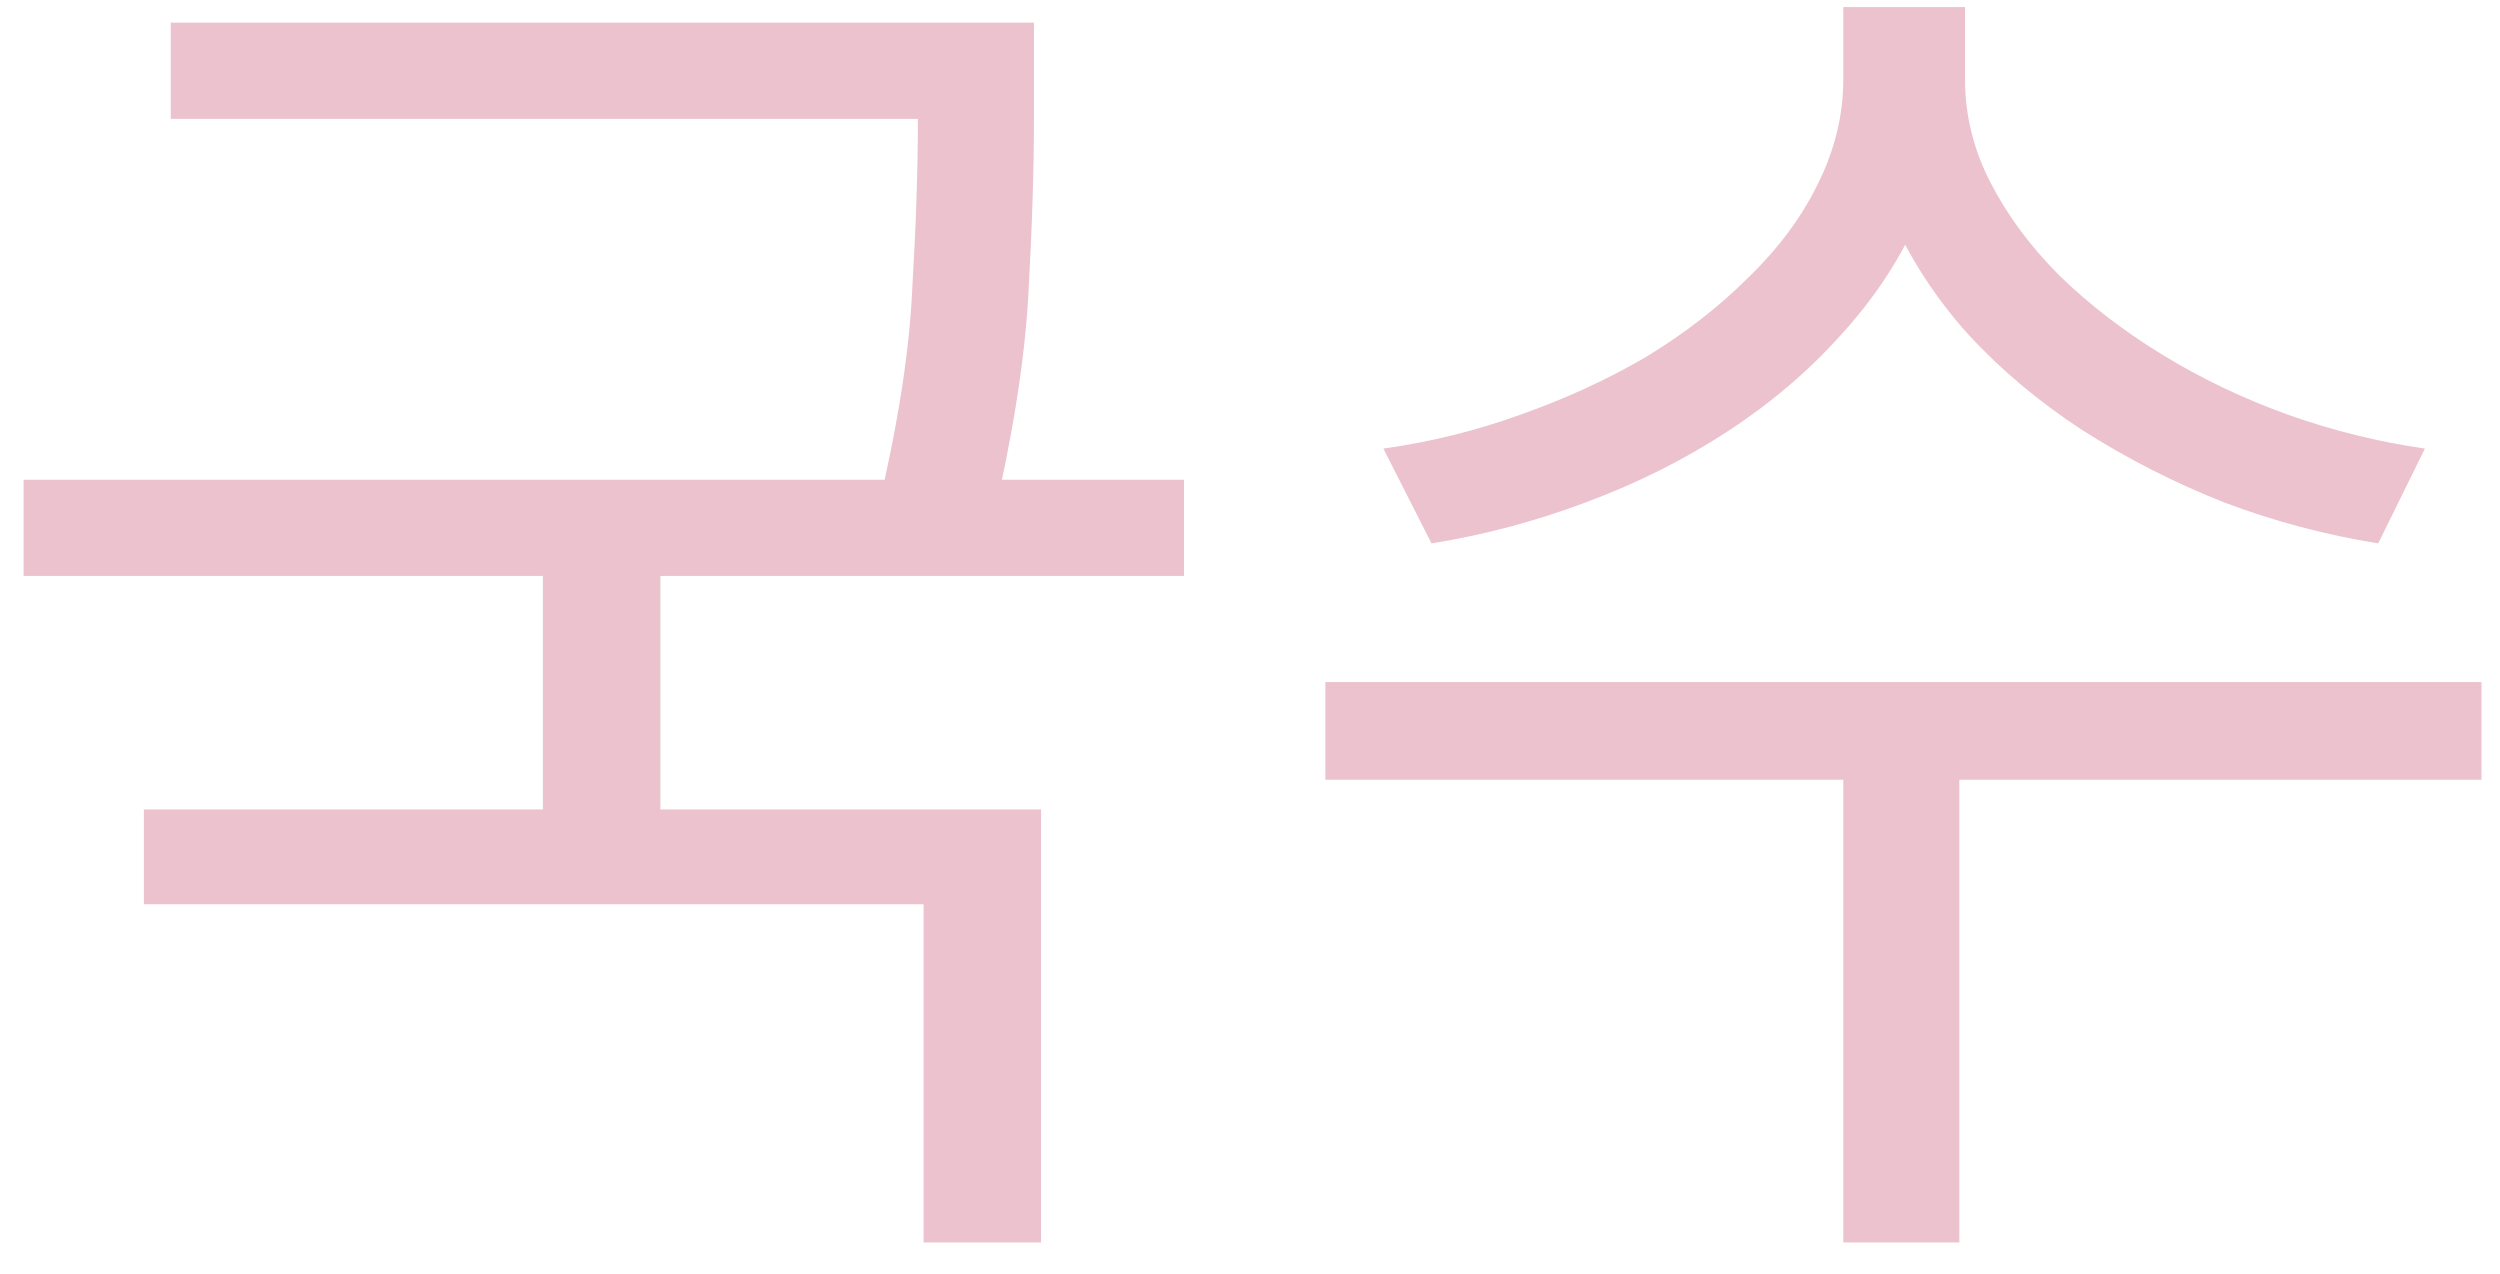 <svg width="53" height="27" viewBox="0 0 53 27" fill="none" xmlns="http://www.w3.org/2000/svg">
<path d="M3.62 0.48H21.08V2.52H3.62V0.48ZM0.5 10.17H25.1V12.21H0.5V10.17ZM11.51 11.58H14V17.94H11.51V11.58ZM19.46 0.48H21.92V2.46C21.92 3.58 21.88 4.85 21.8 6.27C21.72 7.67 21.46 9.3 21.02 11.16L18.59 10.89C19.03 9.05 19.28 7.46 19.34 6.12C19.42 4.78 19.46 3.56 19.46 2.46V0.48ZM3.05 17.16H22.07V26.34H19.58V19.17H3.05V17.16ZM39.078 0.15H41.268V1.68C41.268 2.72 41.068 3.7 40.668 4.62C40.268 5.52 39.718 6.35 39.018 7.11C38.338 7.87 37.538 8.55 36.618 9.15C35.698 9.75 34.698 10.25 33.618 10.65C32.558 11.05 31.468 11.34 30.348 11.52L29.328 9.51C30.328 9.37 31.298 9.13 32.238 8.79C33.198 8.45 34.088 8.04 34.908 7.56C35.728 7.06 36.448 6.5 37.068 5.88C37.708 5.26 38.198 4.6 38.538 3.9C38.898 3.18 39.078 2.44 39.078 1.68V0.15ZM39.498 0.15H41.658V1.68C41.658 2.44 41.838 3.17 42.198 3.87C42.558 4.57 43.048 5.23 43.668 5.85C44.308 6.47 45.038 7.03 45.858 7.53C46.678 8.03 47.558 8.45 48.498 8.79C49.458 9.13 50.428 9.37 51.408 9.51L50.418 11.52C49.298 11.34 48.208 11.05 47.148 10.65C46.088 10.23 45.088 9.72 44.148 9.12C43.228 8.52 42.418 7.84 41.718 7.08C41.038 6.32 40.498 5.49 40.098 4.59C39.698 3.67 39.498 2.7 39.498 1.68V0.15ZM39.078 16.02H41.538V26.34H39.078V16.02ZM28.098 14.46H52.608V16.53H28.098V14.46Z" fill="#EBC2CE"/>
</svg>
